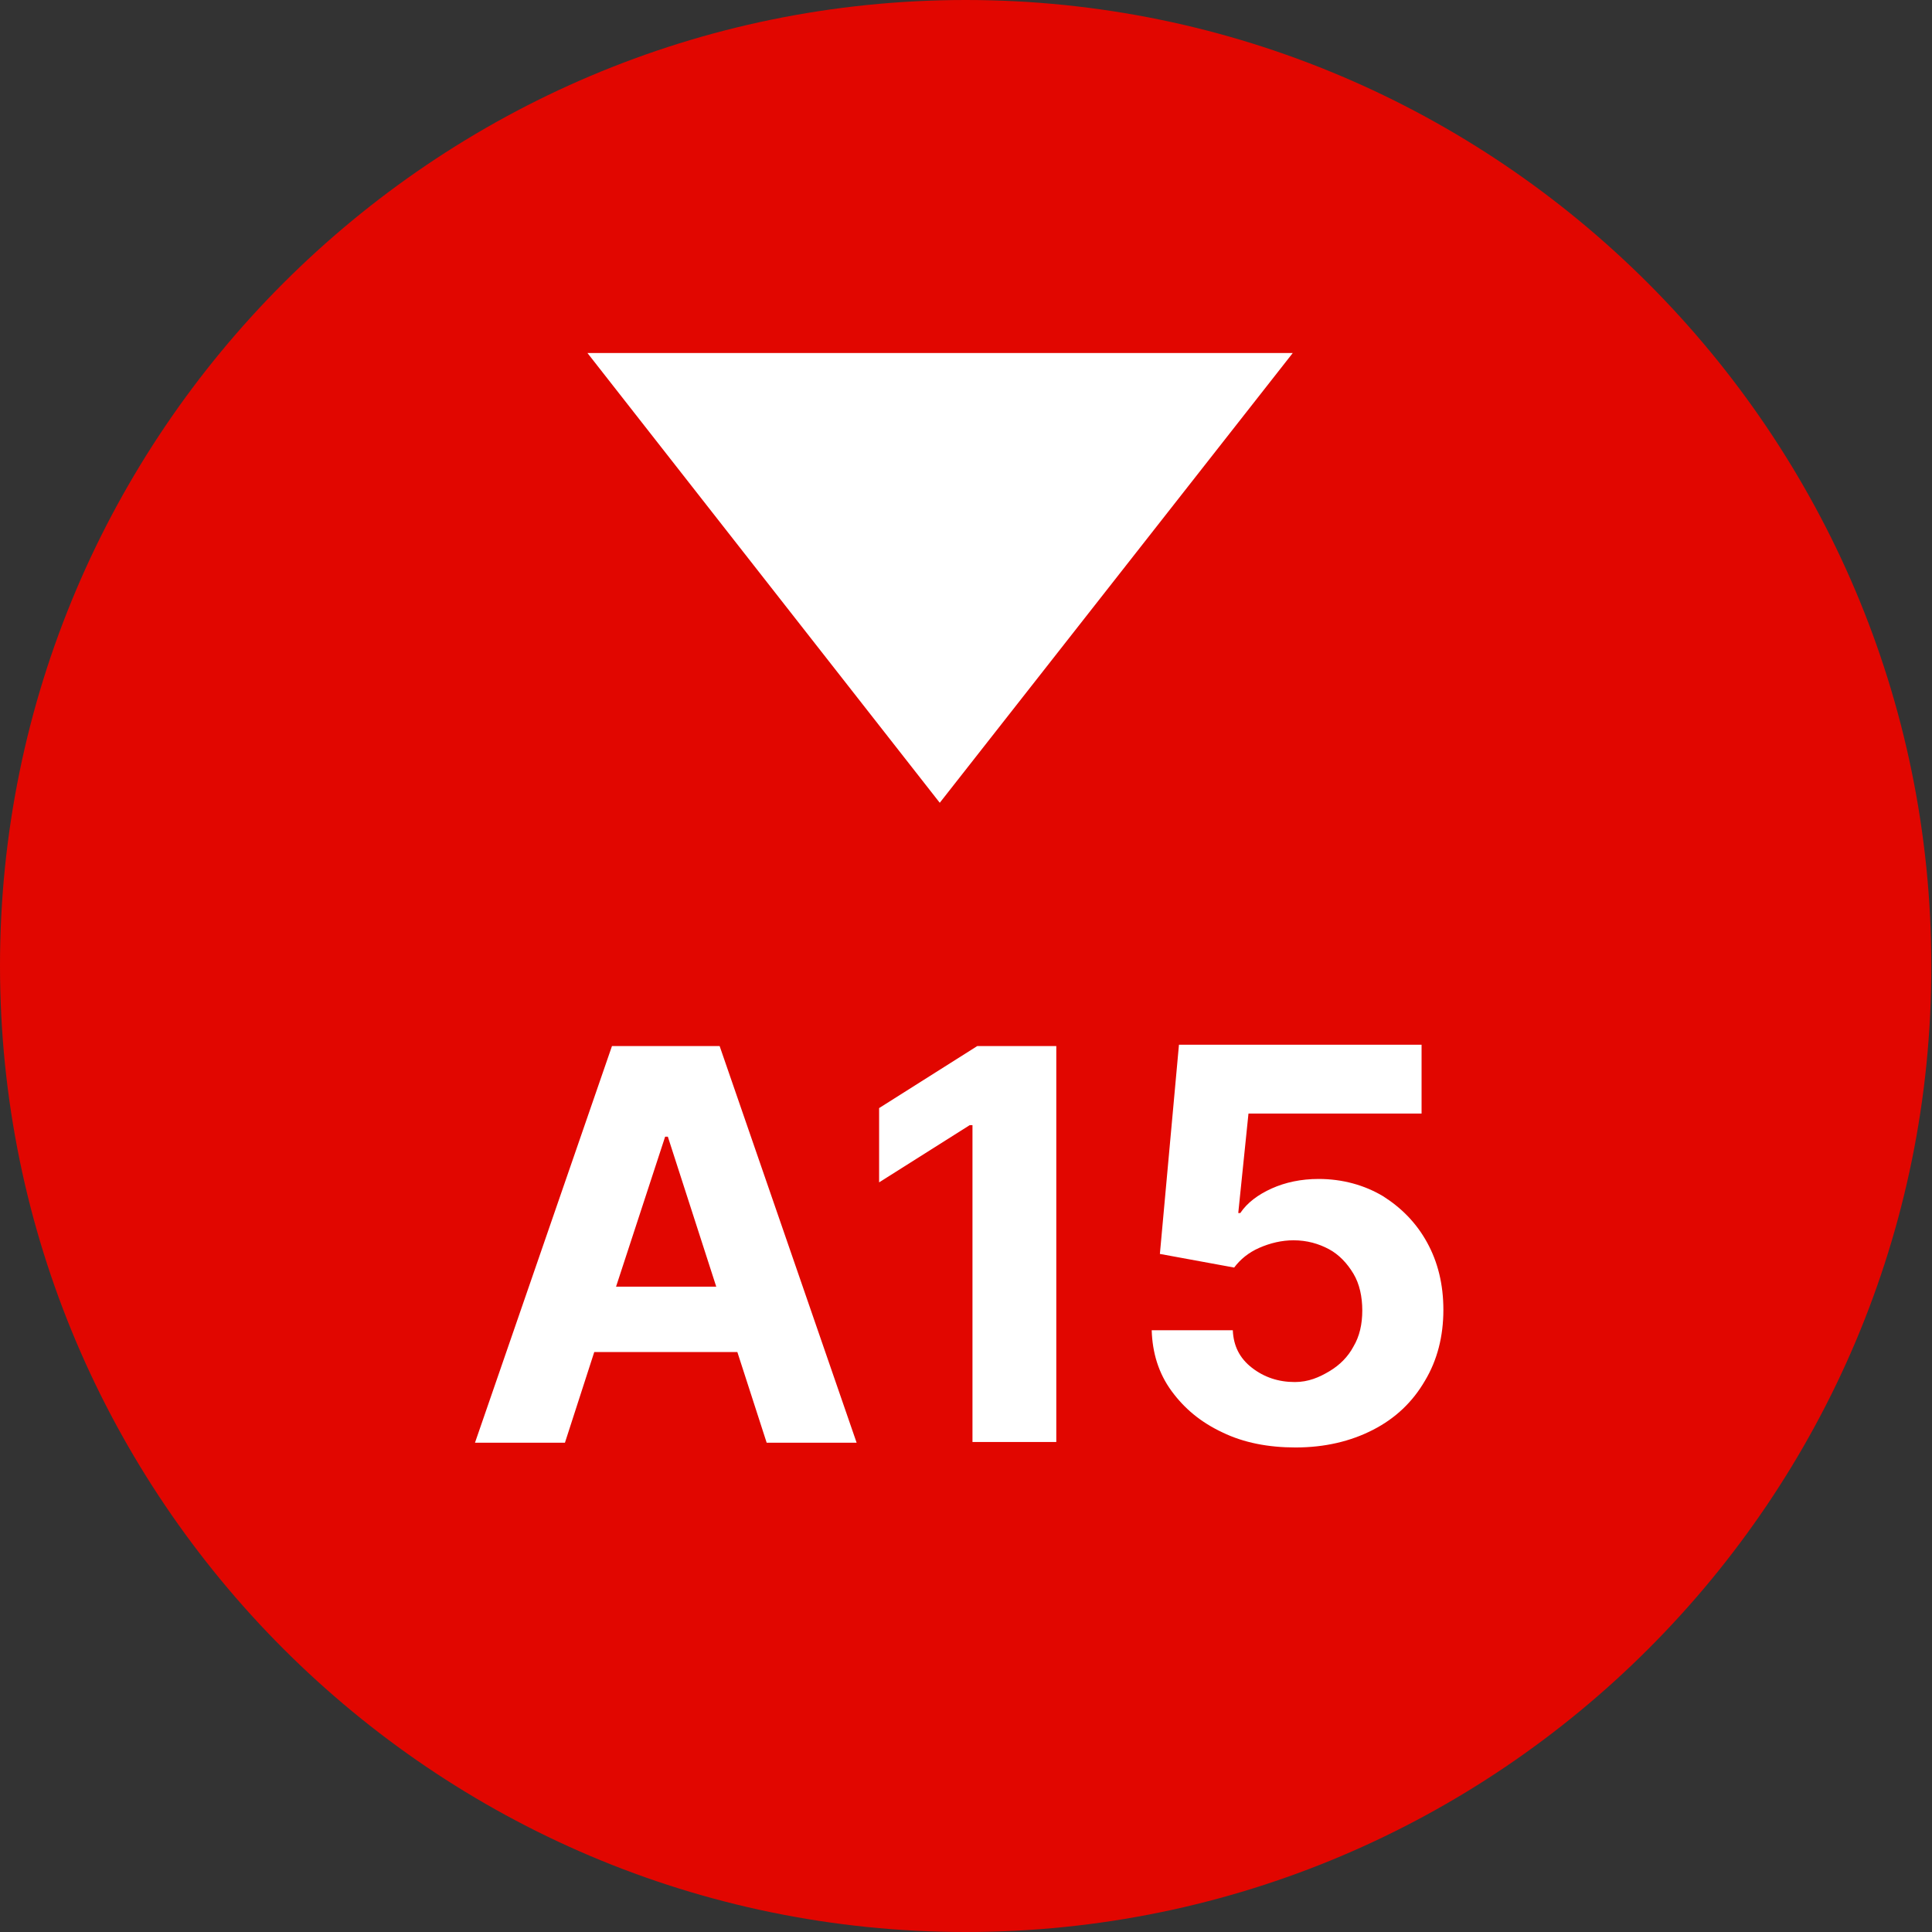 <?xml version="1.0" encoding="utf-8"?>
<!-- Generator: Adobe Illustrator 30.0.0, SVG Export Plug-In . SVG Version: 9.03 Build 0)  -->
<svg version="1.0" id="Vrstva_1" xmlns="http://www.w3.org/2000/svg" xmlns:xlink="http://www.w3.org/1999/xlink" x="0px" y="0px"
	 viewBox="0 0 28.35 28.35" enable-background="new 0 0 28.35 28.35" xml:space="preserve">
<rect x="0" y="0" width="28.35" height="28.35" fill="#333333" stroke="none"/>
<path fill="#E10600" d="M14.17,28.35C6.36,28.35,0,21.99,0,14.17C0,6.36,6.36,0,14.17,0s14.17,6.36,14.17,14.17
	C28.35,21.99,21.99,28.35,14.17,28.35"/>
<rect y="0" fill="none" width="28.35" height="28.35"/>
<g>
	<path fill="#FFFFFF" d="M8.98,15.35l-2.01,5.82h1.32l0.43-1.33h2.1l0.43,1.33h1.32l-2.01-5.82H8.98z M9.04,18.88l0.72-2.2H9.8
		l0.71,2.2H9.04z"/>
	<polygon fill="#FFFFFF" points="12.9,16.26 12.9,17.35 14.23,16.51 14.27,16.51 14.27,21.16 15.5,21.16 15.5,15.35 14.34,15.35 	
		"/>
	<path fill="#FFFFFF" d="M20.94,18.23c-0.16-0.29-0.38-0.51-0.65-0.68c-0.27-0.16-0.59-0.25-0.94-0.25c-0.26,0-0.49,0.05-0.69,0.14
		s-0.36,0.21-0.46,0.36h-0.03l0.15-1.46h2.54v-1.01H17.3l-0.28,3.07l1.09,0.2c0.09-0.12,0.21-0.22,0.37-0.29s0.33-0.11,0.5-0.11
		c0.2,0,0.37,0.05,0.52,0.13s0.27,0.21,0.36,0.36s0.13,0.34,0.13,0.54c0,0.2-0.04,0.38-0.13,0.53c-0.08,0.15-0.2,0.27-0.35,0.36
		S19.2,20.28,19,20.28c-0.24,0-0.45-0.07-0.63-0.21c-0.18-0.14-0.27-0.32-0.28-0.55H16.9c0.01,0.33,0.1,0.63,0.29,0.89
		s0.43,0.46,0.75,0.61c0.31,0.15,0.67,0.22,1.07,0.22c0.43,0,0.81-0.09,1.14-0.26c0.33-0.17,0.58-0.41,0.76-0.72
		c0.18-0.3,0.27-0.65,0.27-1.04C21.18,18.85,21.1,18.52,20.94,18.23z"/>
</g>
<g>
	<polygon fill="#FFFFFF" points="8.62,5.18 13.79,11.78 18.97,5.18 	"/>
</g>
</svg>
